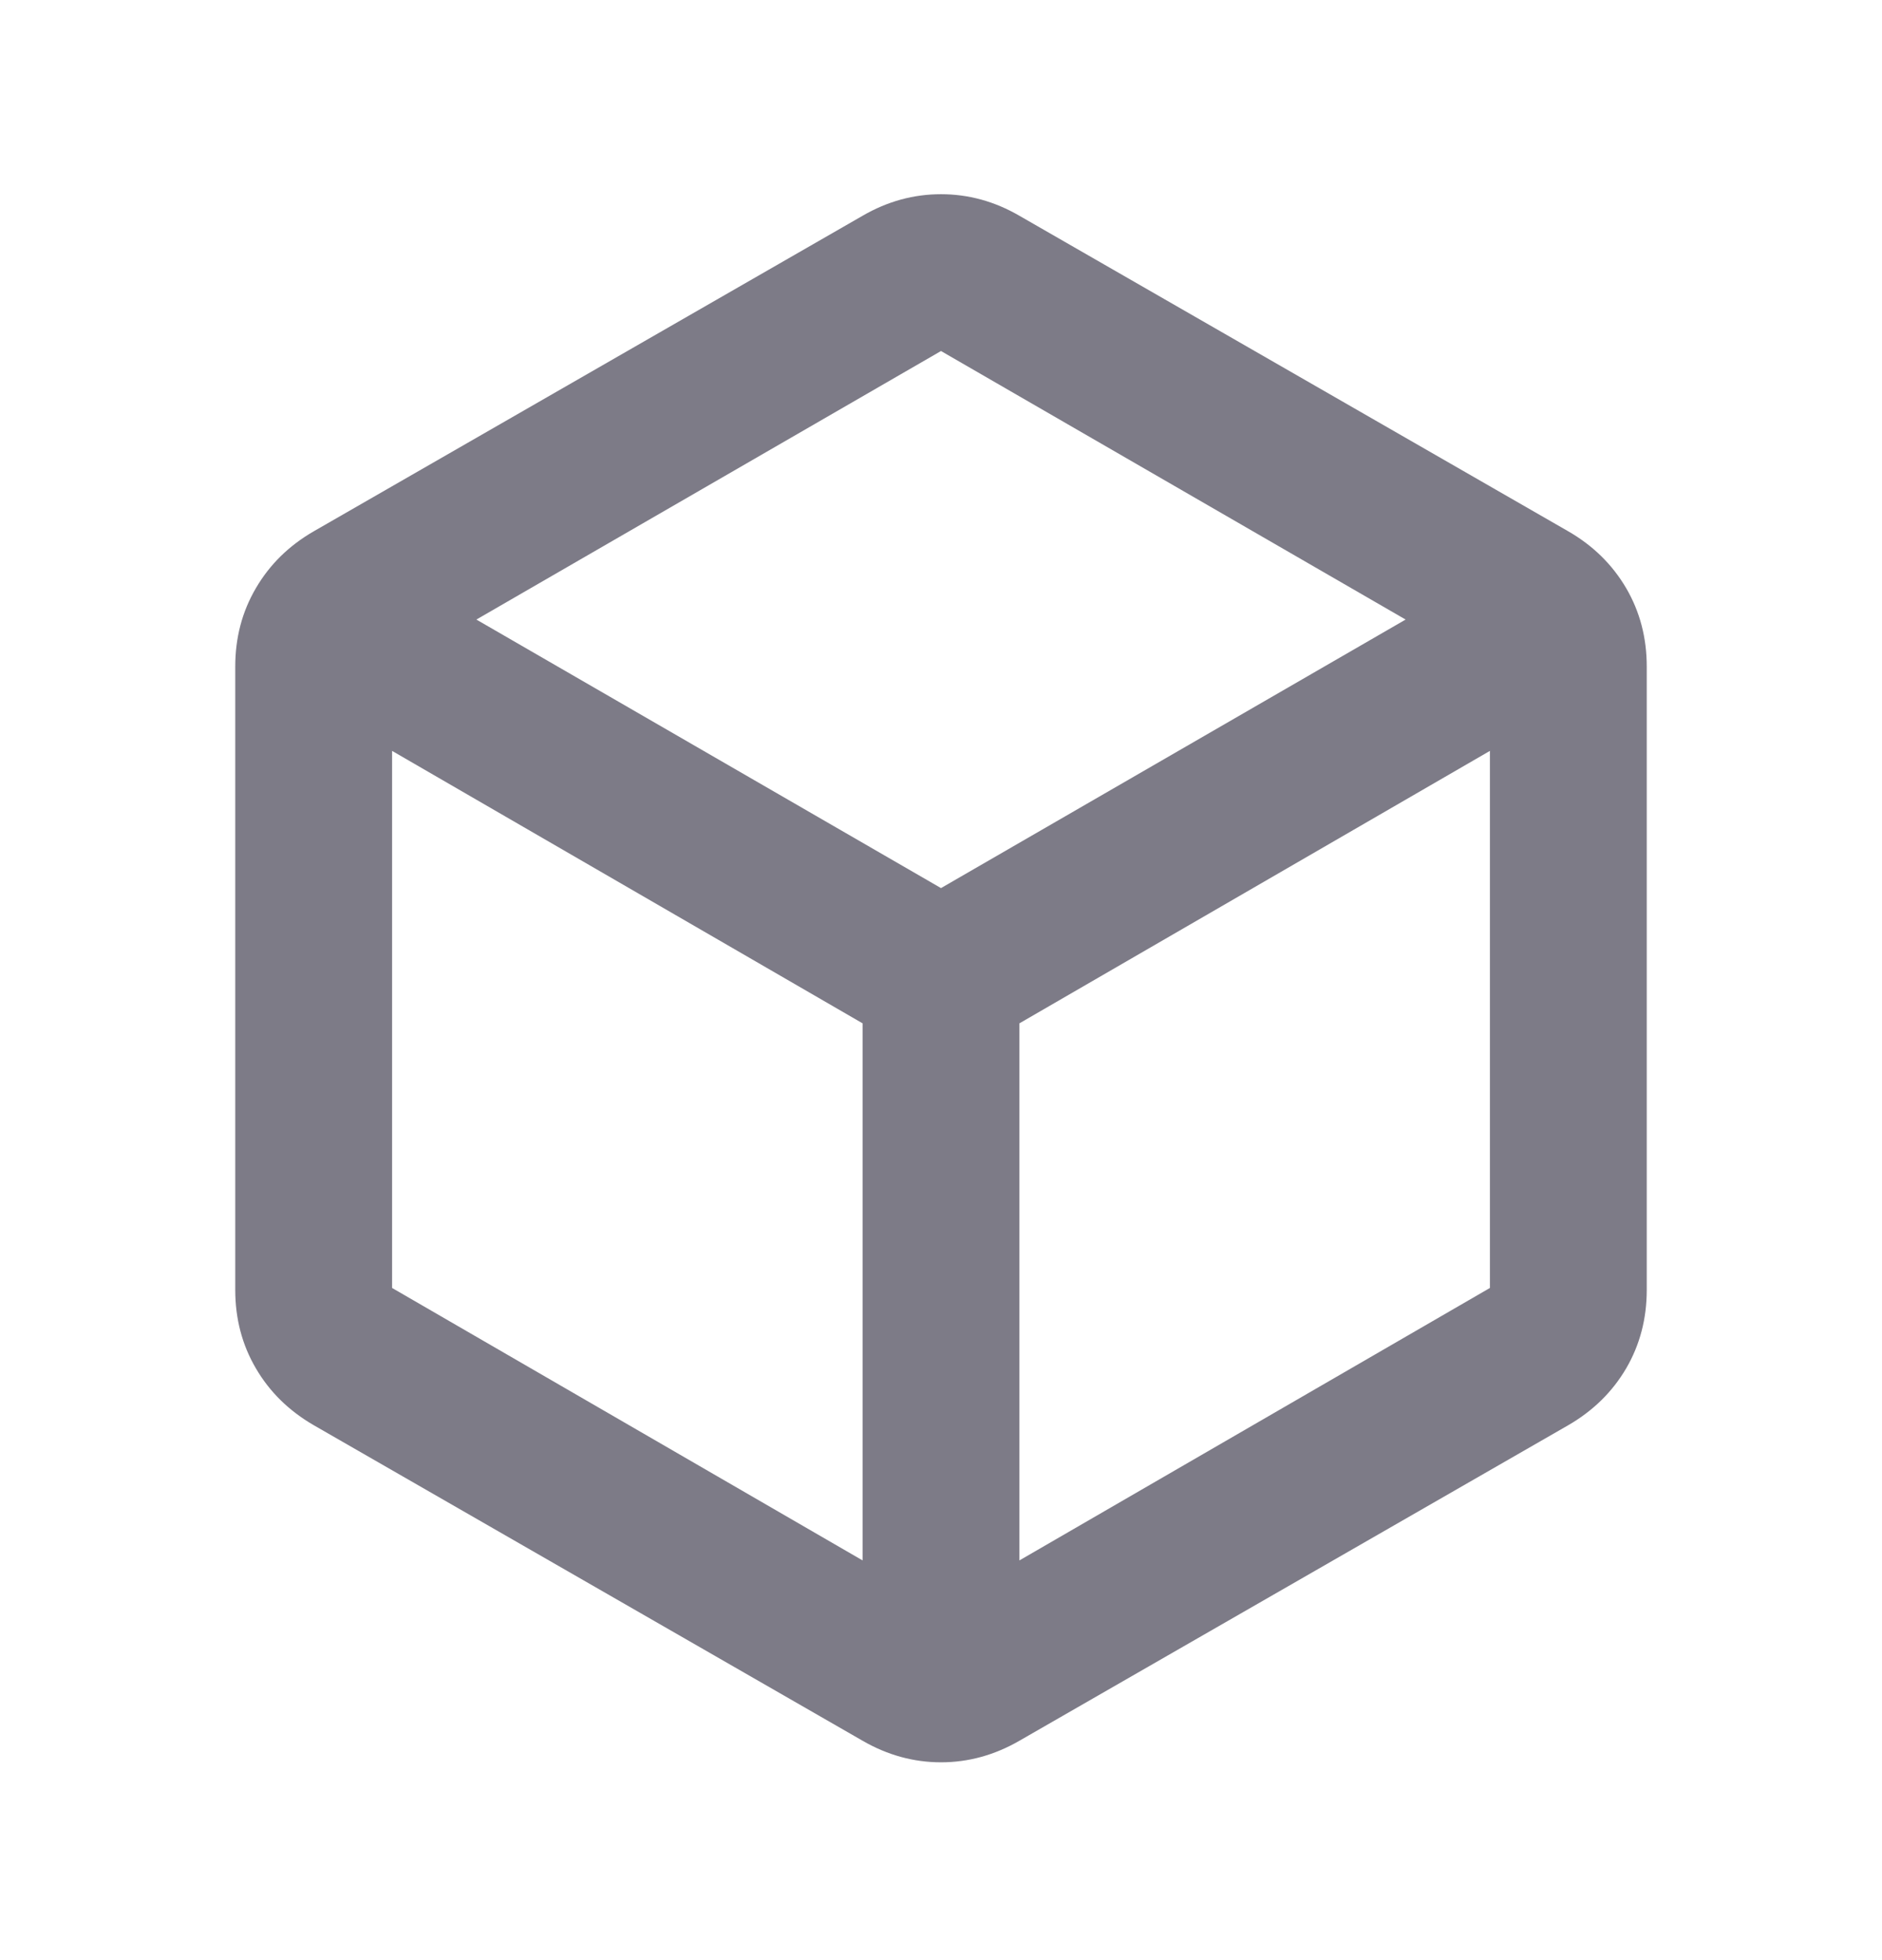 <?xml version="1.0" encoding="UTF-8"?>
<svg xmlns="http://www.w3.org/2000/svg" width="24" height="25" viewBox="0 0 24 25" fill="none">
  <mask id="mask0_12601_3414" style="mask-type:alpha" maskUnits="userSpaceOnUse" x="0" y="0" width="24" height="25">
    <rect y="0.477" width="24" height="24" fill="#D9D9D9"></rect>
  </mask>
  <g mask="url(#mask0_12601_3414)">
    <path d="M11 19.902V13.052L5 9.577V16.427L11 19.902ZM13 19.902L19 16.427V9.577L13 13.052V19.902ZM12 11.327L17.925 7.902L12 4.477L6.075 7.902L12 11.327ZM4 18.177C3.683 17.993 3.438 17.752 3.263 17.452C3.087 17.152 3 16.818 3 16.452V8.502C3 8.135 3.087 7.802 3.263 7.502C3.438 7.202 3.683 6.96 4 6.777L11 2.752C11.317 2.568 11.65 2.477 12 2.477C12.35 2.477 12.683 2.568 13 2.752L20 6.777C20.317 6.96 20.562 7.202 20.738 7.502C20.913 7.802 21 8.135 21 8.502V16.452C21 16.818 20.913 17.152 20.738 17.452C20.562 17.752 20.317 17.993 20 18.177L13 22.202C12.683 22.385 12.35 22.477 12 22.477C11.65 22.477 11.317 22.385 11 22.202L4 18.177Z" fill="#7D7B87"></path>
  </g>
</svg>
